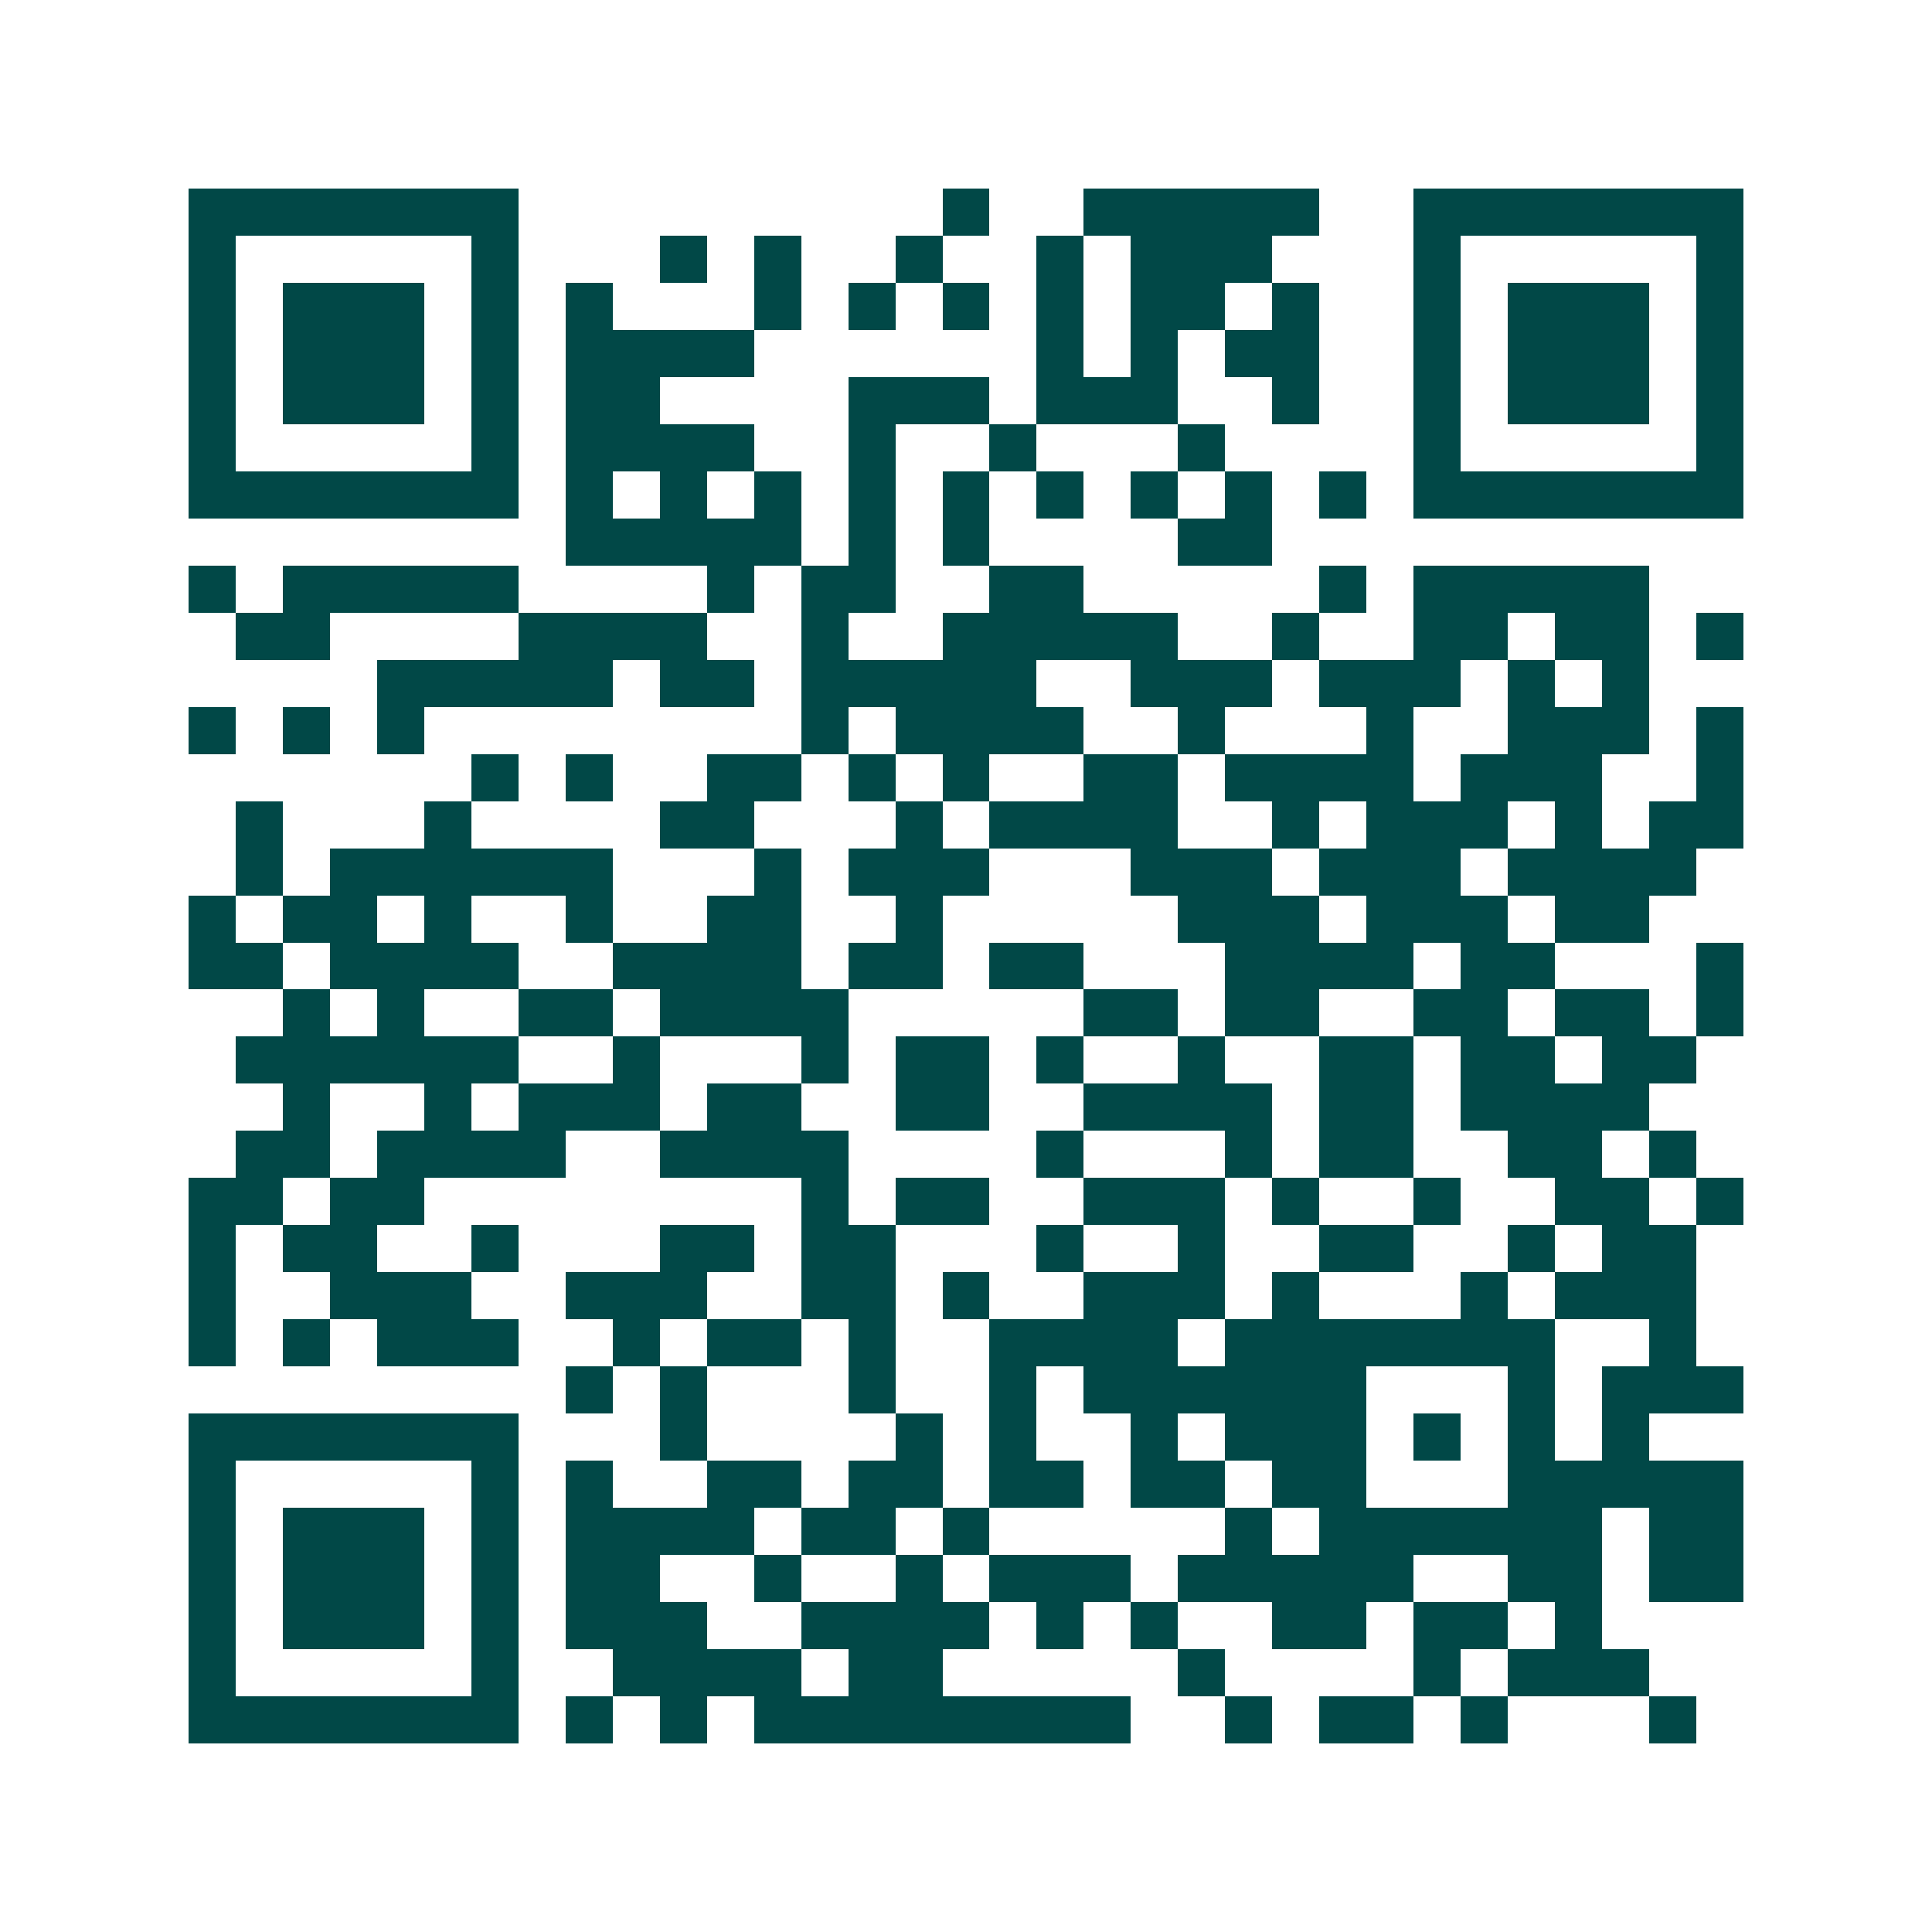 <svg xmlns="http://www.w3.org/2000/svg" width="200" height="200" viewBox="0 0 41 41" shape-rendering="crispEdges"><path fill="#ffffff" d="M0 0h41v41H0z"/><path stroke="#014847" d="M4 4.5h7m9 0h1m2 0h5m2 0h7M4 5.5h1m5 0h1m3 0h1m1 0h1m2 0h1m2 0h1m1 0h3m3 0h1m5 0h1M4 6.5h1m1 0h3m1 0h1m1 0h1m3 0h1m1 0h1m1 0h1m1 0h1m1 0h2m1 0h1m2 0h1m1 0h3m1 0h1M4 7.5h1m1 0h3m1 0h1m1 0h4m6 0h1m1 0h1m1 0h2m2 0h1m1 0h3m1 0h1M4 8.5h1m1 0h3m1 0h1m1 0h2m4 0h3m1 0h3m2 0h1m2 0h1m1 0h3m1 0h1M4 9.5h1m5 0h1m1 0h4m2 0h1m2 0h1m3 0h1m4 0h1m5 0h1M4 10.5h7m1 0h1m1 0h1m1 0h1m1 0h1m1 0h1m1 0h1m1 0h1m1 0h1m1 0h1m1 0h7M12 11.5h5m1 0h1m1 0h1m4 0h2M4 12.5h1m1 0h5m4 0h1m1 0h2m2 0h2m5 0h1m1 0h5M5 13.5h2m4 0h4m2 0h1m2 0h5m2 0h1m2 0h2m1 0h2m1 0h1M8 14.5h5m1 0h2m1 0h5m2 0h3m1 0h3m1 0h1m1 0h1M4 15.5h1m1 0h1m1 0h1m8 0h1m1 0h4m2 0h1m3 0h1m2 0h3m1 0h1M10 16.5h1m1 0h1m2 0h2m1 0h1m1 0h1m2 0h2m1 0h4m1 0h3m2 0h1M5 17.5h1m3 0h1m4 0h2m3 0h1m1 0h4m2 0h1m1 0h3m1 0h1m1 0h2M5 18.5h1m1 0h6m3 0h1m1 0h3m3 0h3m1 0h3m1 0h4M4 19.5h1m1 0h2m1 0h1m2 0h1m2 0h2m2 0h1m5 0h3m1 0h3m1 0h2M4 20.5h2m1 0h4m2 0h4m1 0h2m1 0h2m3 0h4m1 0h2m3 0h1M6 21.5h1m1 0h1m2 0h2m1 0h4m5 0h2m1 0h2m2 0h2m1 0h2m1 0h1M5 22.5h6m2 0h1m3 0h1m1 0h2m1 0h1m2 0h1m2 0h2m1 0h2m1 0h2M6 23.5h1m2 0h1m1 0h3m1 0h2m2 0h2m2 0h4m1 0h2m1 0h4M5 24.5h2m1 0h4m2 0h4m4 0h1m3 0h1m1 0h2m2 0h2m1 0h1M4 25.5h2m1 0h2m8 0h1m1 0h2m2 0h3m1 0h1m2 0h1m2 0h2m1 0h1M4 26.5h1m1 0h2m2 0h1m3 0h2m1 0h2m3 0h1m2 0h1m2 0h2m2 0h1m1 0h2M4 27.5h1m2 0h3m2 0h3m2 0h2m1 0h1m2 0h3m1 0h1m3 0h1m1 0h3M4 28.5h1m1 0h1m1 0h3m2 0h1m1 0h2m1 0h1m2 0h4m1 0h7m2 0h1M12 29.5h1m1 0h1m3 0h1m2 0h1m1 0h6m3 0h1m1 0h3M4 30.5h7m3 0h1m4 0h1m1 0h1m2 0h1m1 0h3m1 0h1m1 0h1m1 0h1M4 31.5h1m5 0h1m1 0h1m2 0h2m1 0h2m1 0h2m1 0h2m1 0h2m3 0h5M4 32.5h1m1 0h3m1 0h1m1 0h4m1 0h2m1 0h1m5 0h1m1 0h6m1 0h2M4 33.5h1m1 0h3m1 0h1m1 0h2m2 0h1m2 0h1m1 0h3m1 0h5m2 0h2m1 0h2M4 34.5h1m1 0h3m1 0h1m1 0h3m2 0h4m1 0h1m1 0h1m2 0h2m1 0h2m1 0h1M4 35.5h1m5 0h1m2 0h4m1 0h2m5 0h1m4 0h1m1 0h3M4 36.5h7m1 0h1m1 0h1m1 0h8m2 0h1m1 0h2m1 0h1m3 0h1"/></svg>

